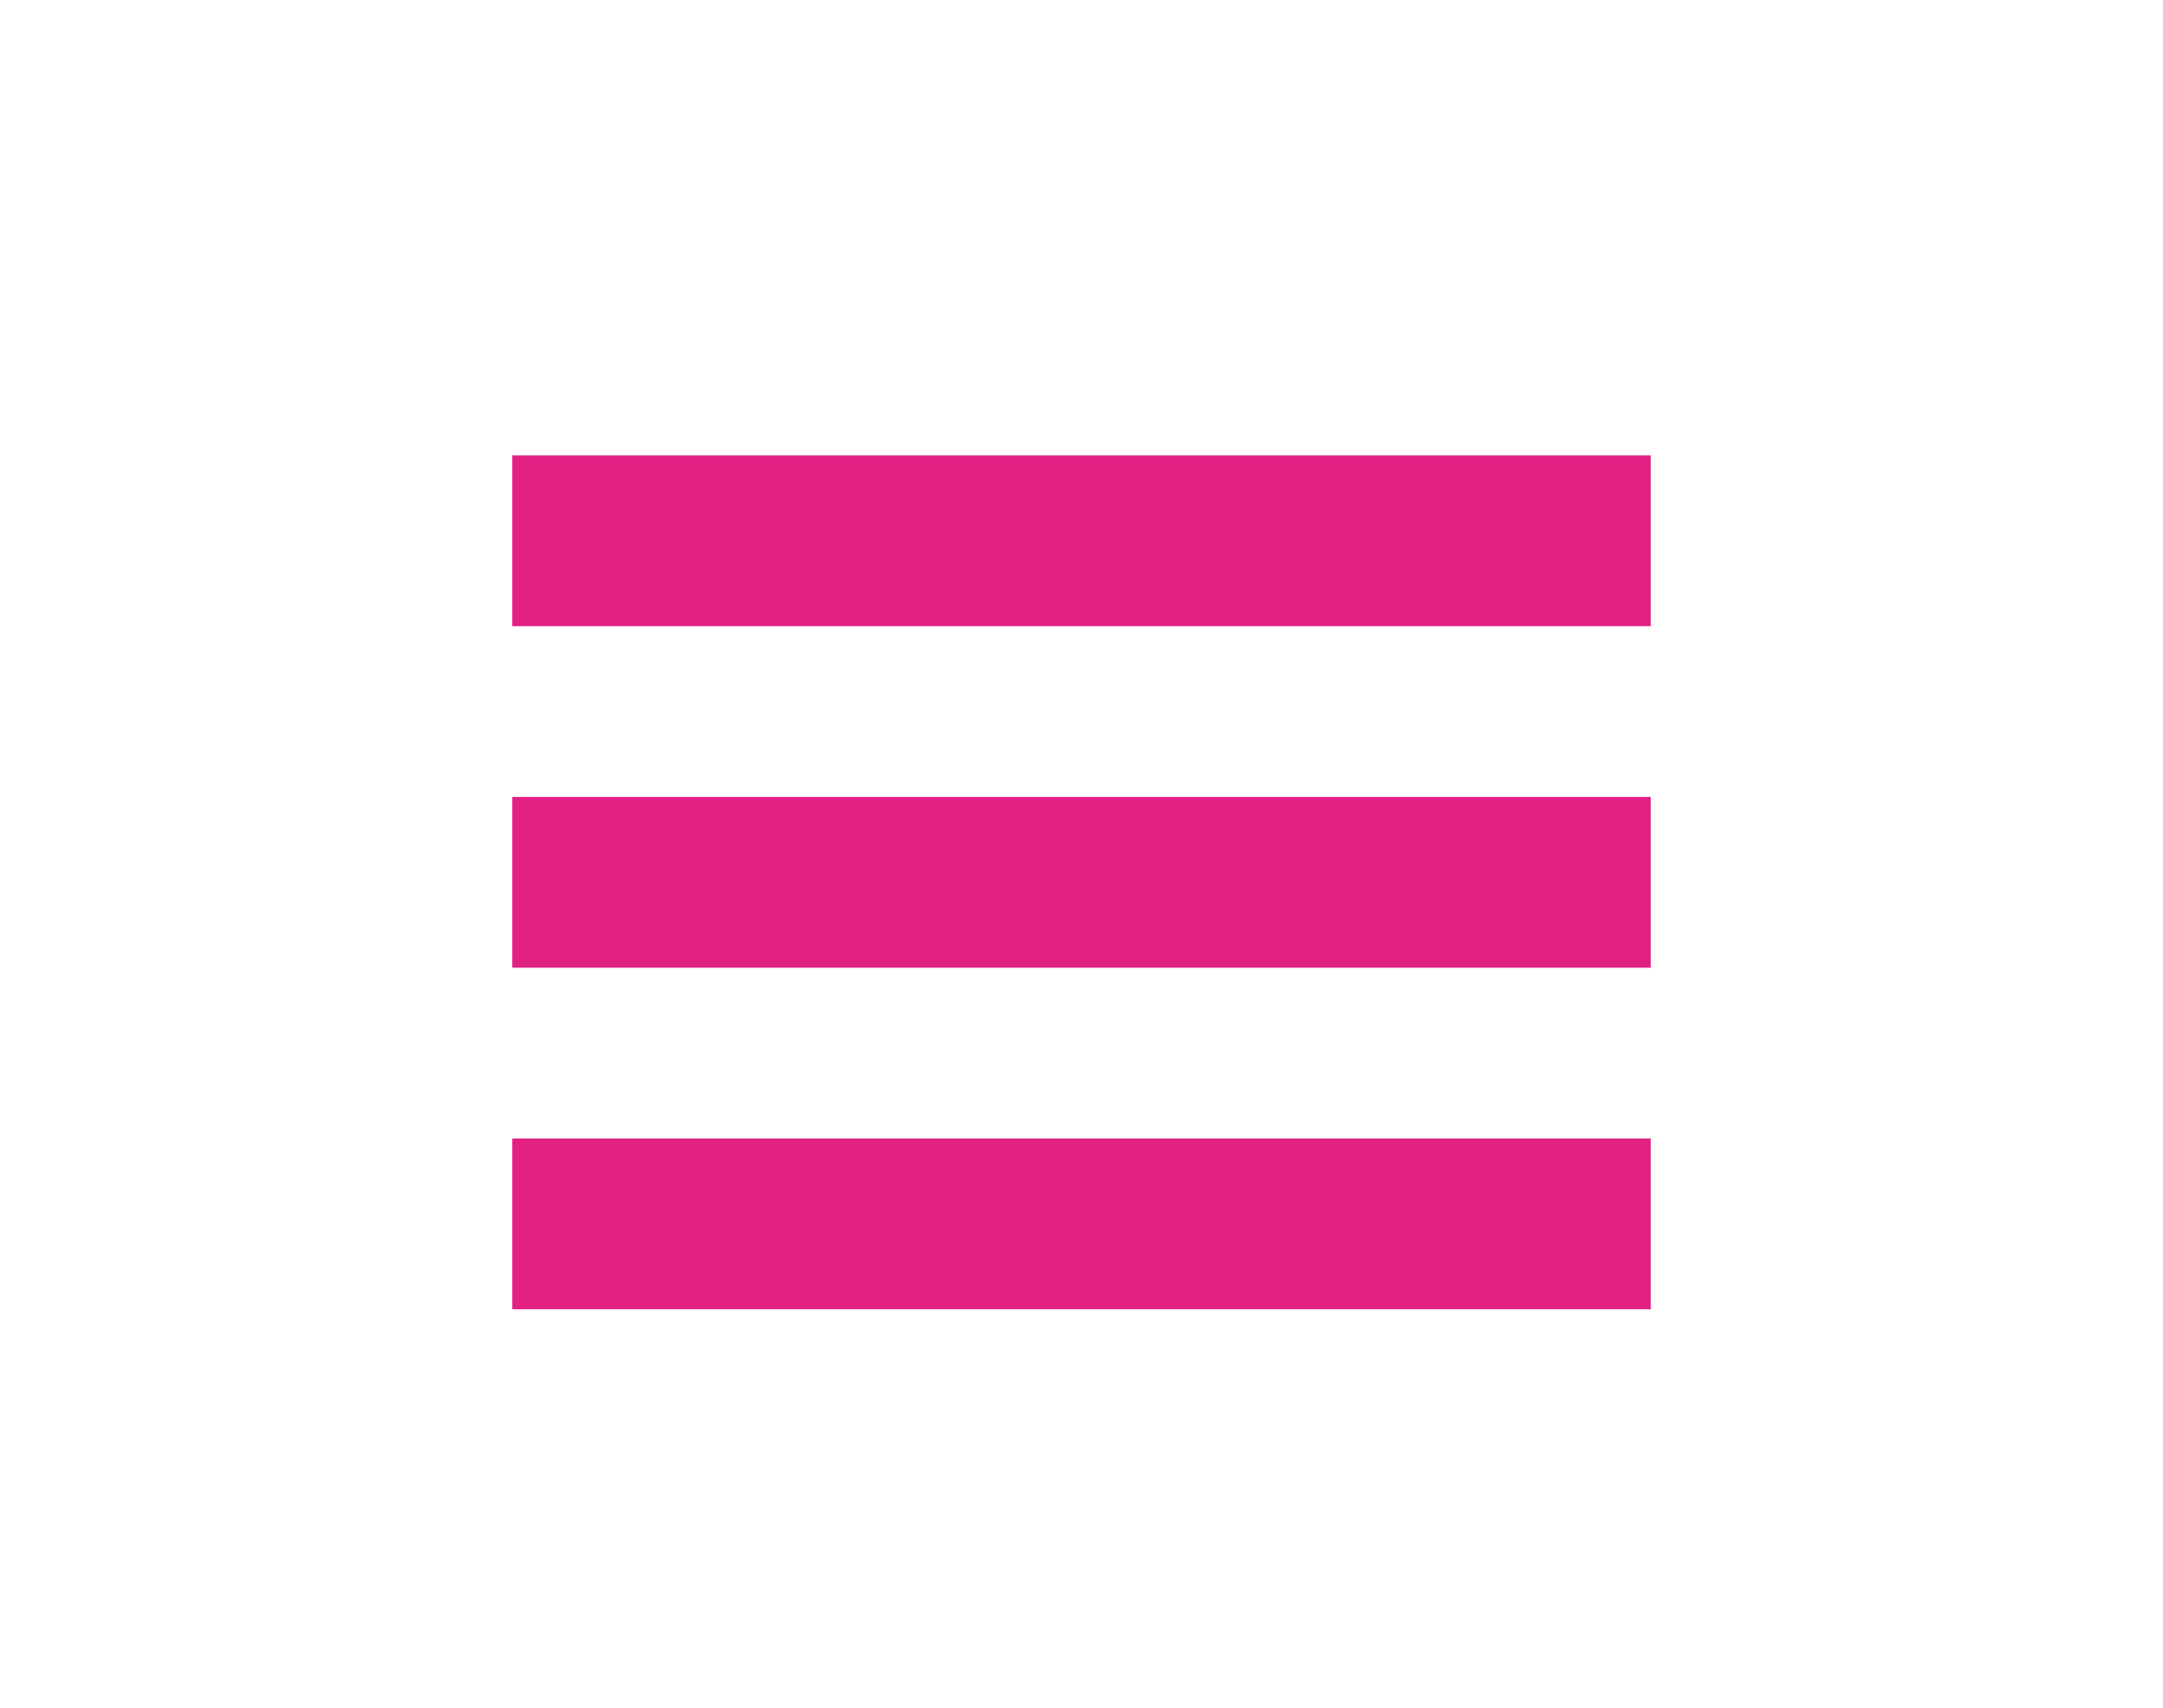 <?xml version="1.0" encoding="utf-8"?>
<!-- Generator: Adobe Illustrator 23.1.1, SVG Export Plug-In . SVG Version: 6.00 Build 0)  -->
<svg version="1.1" id="Layer_1" xmlns="http://www.w3.org/2000/svg" xmlns:xlink="http://www.w3.org/1999/xlink" x="0px" y="0px"
	 viewBox="0 0 38 30" style="enable-background:new 0 0 38 30;" xml:space="preserve">
<style type="text/css">
	.st0{fill:#E22084;}
</style>
<g>
	<rect x="9" y="8" class="st0" width="20" height="3"/>
	<rect x="9" y="14" class="st0" width="20" height="3"/>
	<rect x="9" y="20" class="st0" width="20" height="3"/>
</g>
</svg>
